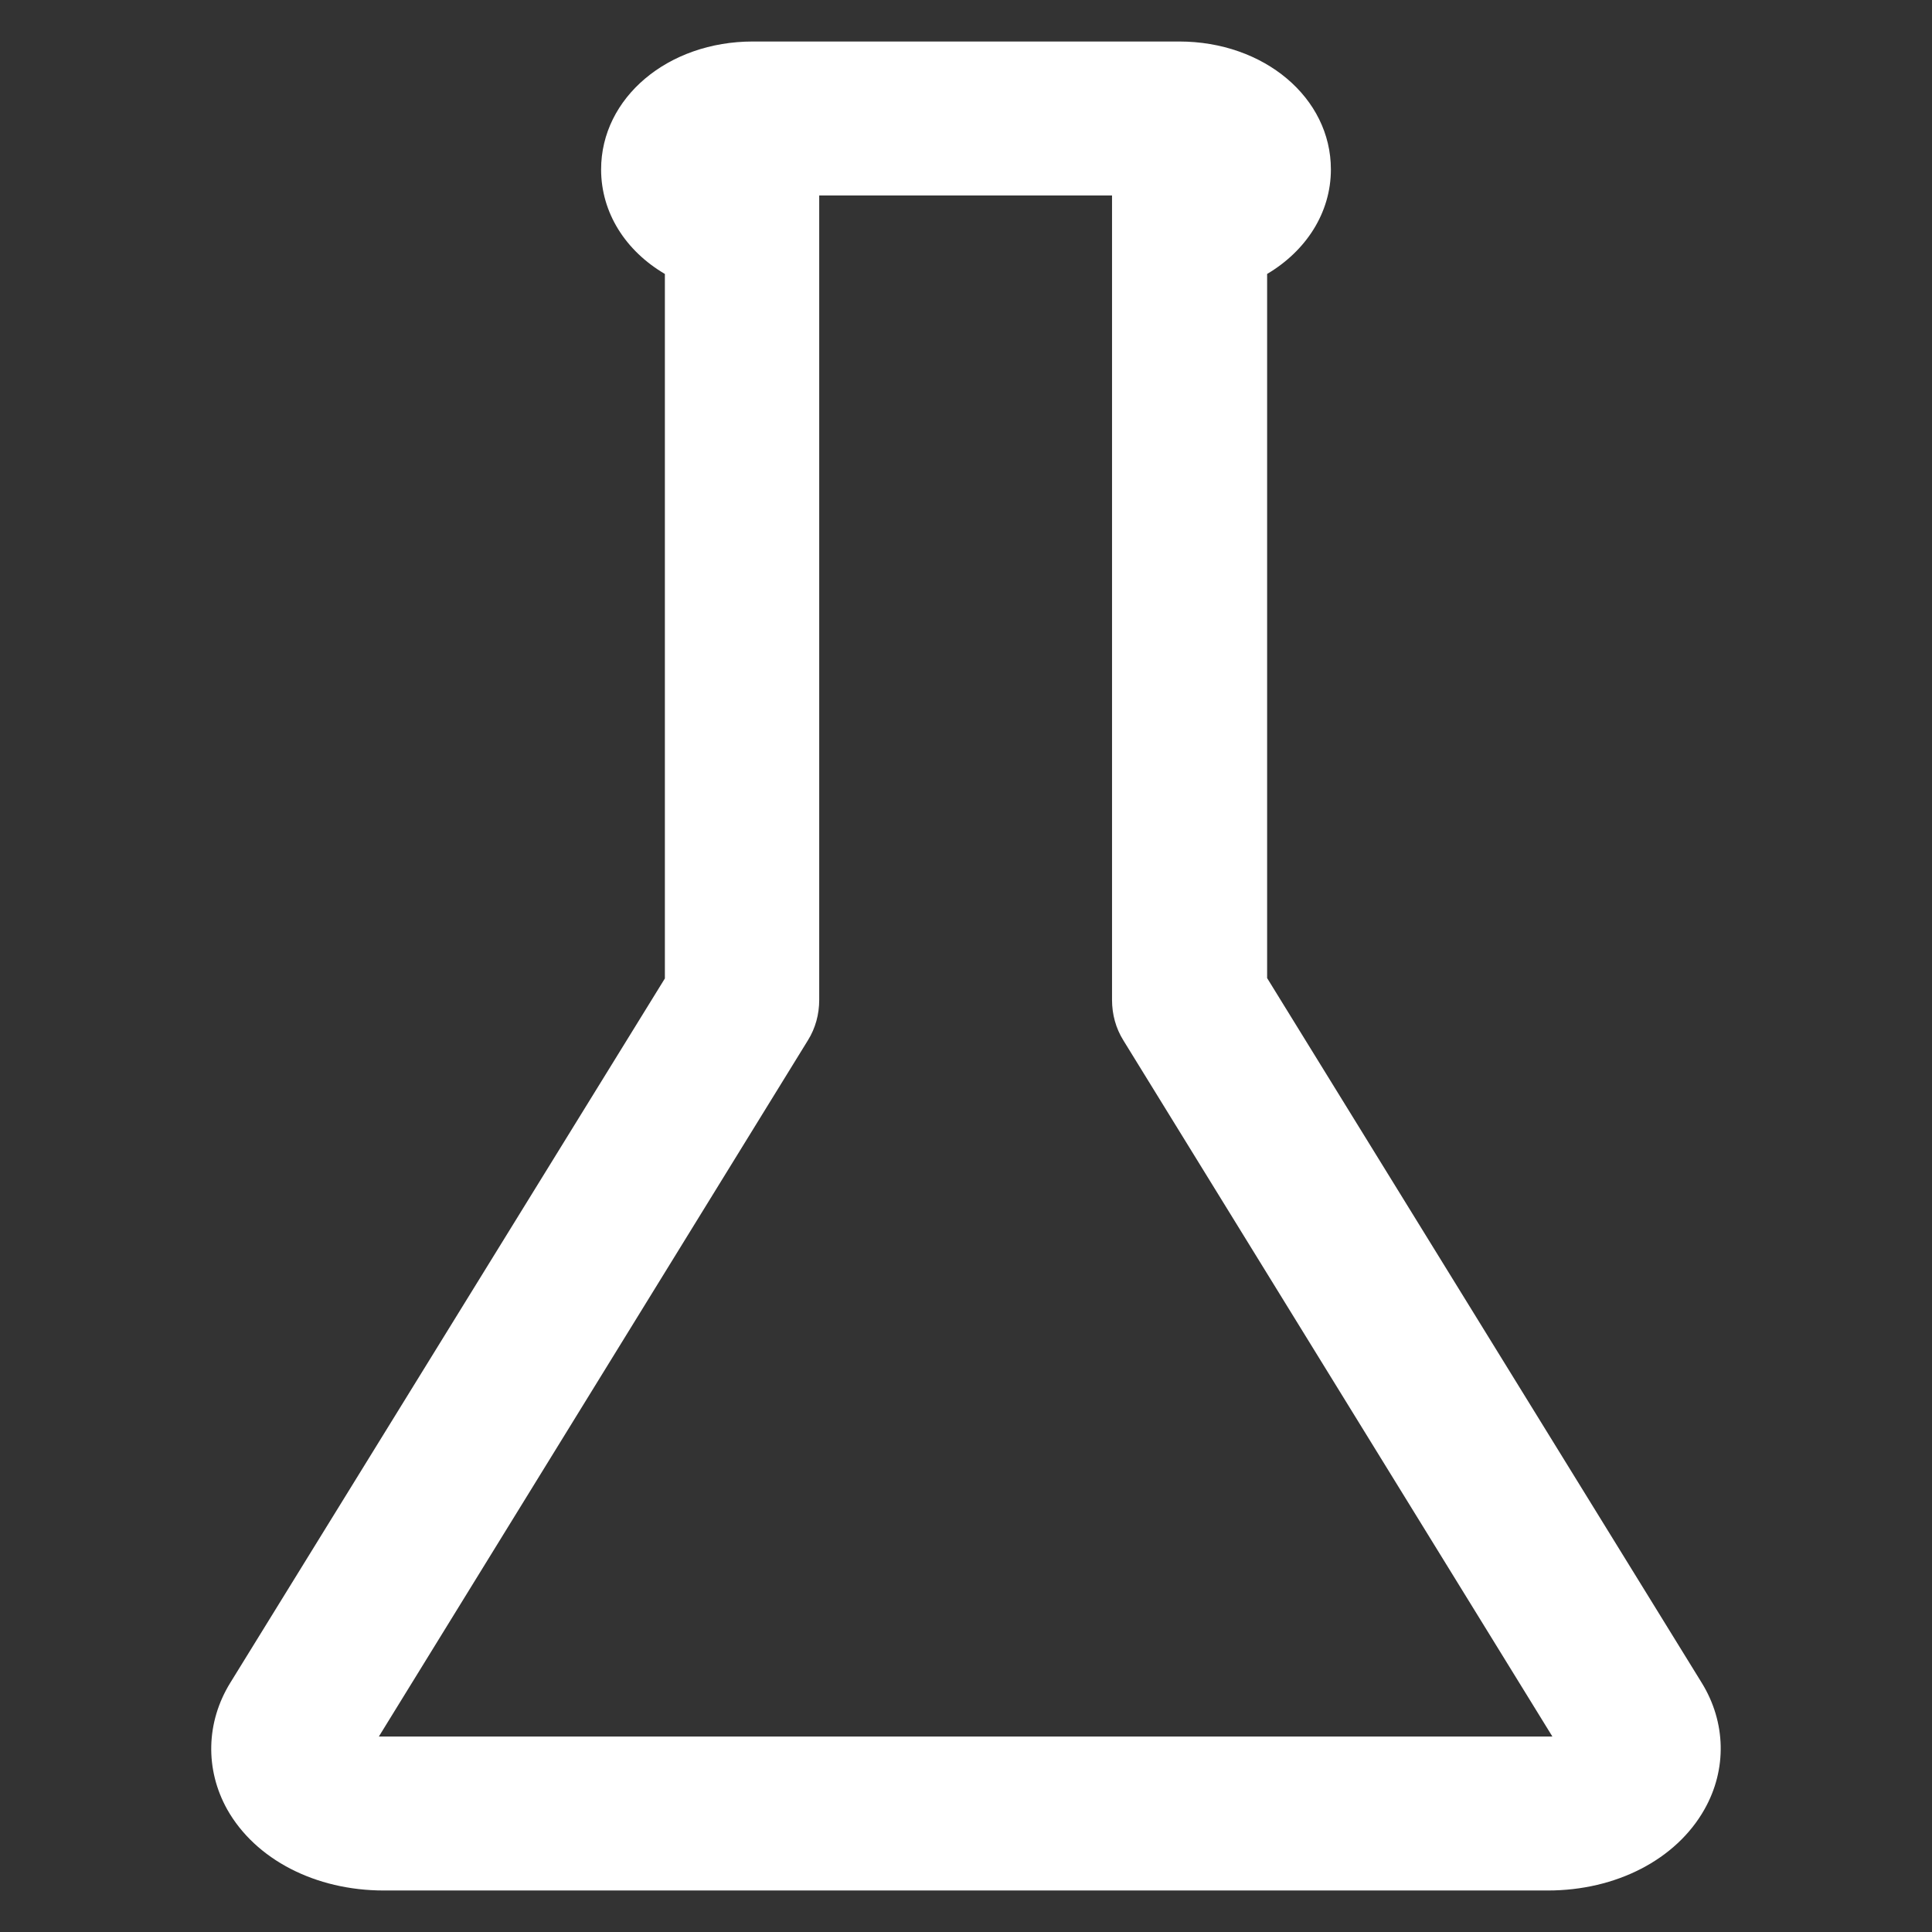 <svg xmlns="http://www.w3.org/2000/svg" xmlns:xlink="http://www.w3.org/1999/xlink" version="1.1" enable-background="new 0 0 512 512" width="512" height="512"><rect width="100%" height="100%" fill="#333333" stroke="none"/><rect id="backgroundrect" width="100%" height="100%" x="0" y="0" fill="none" stroke="none"/>
  
<g class="currentLayer" style=""><title>Layer 1</title><g id="svg_1" class="selected" fill="#ffffff" fill-opacity="1">
    <g id="svg_2" fill="#ffffff" fill-opacity="1">
      <g id="svg_3" fill="#ffffff" fill-opacity="1">
        <path d="m410.3,460.2h-308.6c-0.5,0-0.9,0-1.3,0l113.7-184.5c2-3.2 3-6.9 3-10.7v-213.2h77.6v213.2c0,3.8 1,7.5 3,10.7l113.7,184.5c-0.3,0-0.7,0-1.1,0zm40.7-14.2l-115.2-186.8v-186.6c10.3-6.1 16.9-16.2 16.9-27.7 0-19-17.7-33.9-40.2-33.9h-113c-22.5,0-40.2,14.9-40.2,33.9 0,11.5 6.5,21.6 16.9,27.7v186.7l-115.2,186.7c-6.4,10.4-6.7,22.9-0.8,33.5 7.5,13.3 23.4,21.5 41.5,21.5h308.5c18.1,0 34-8.2 41.5-21.5 6-10.6 5.7-23.1-0.7-33.5z" id="svg_4" fill="#ffffff" fill-opacity="1"/>
      </g>
    </g>
  </g></g></svg>